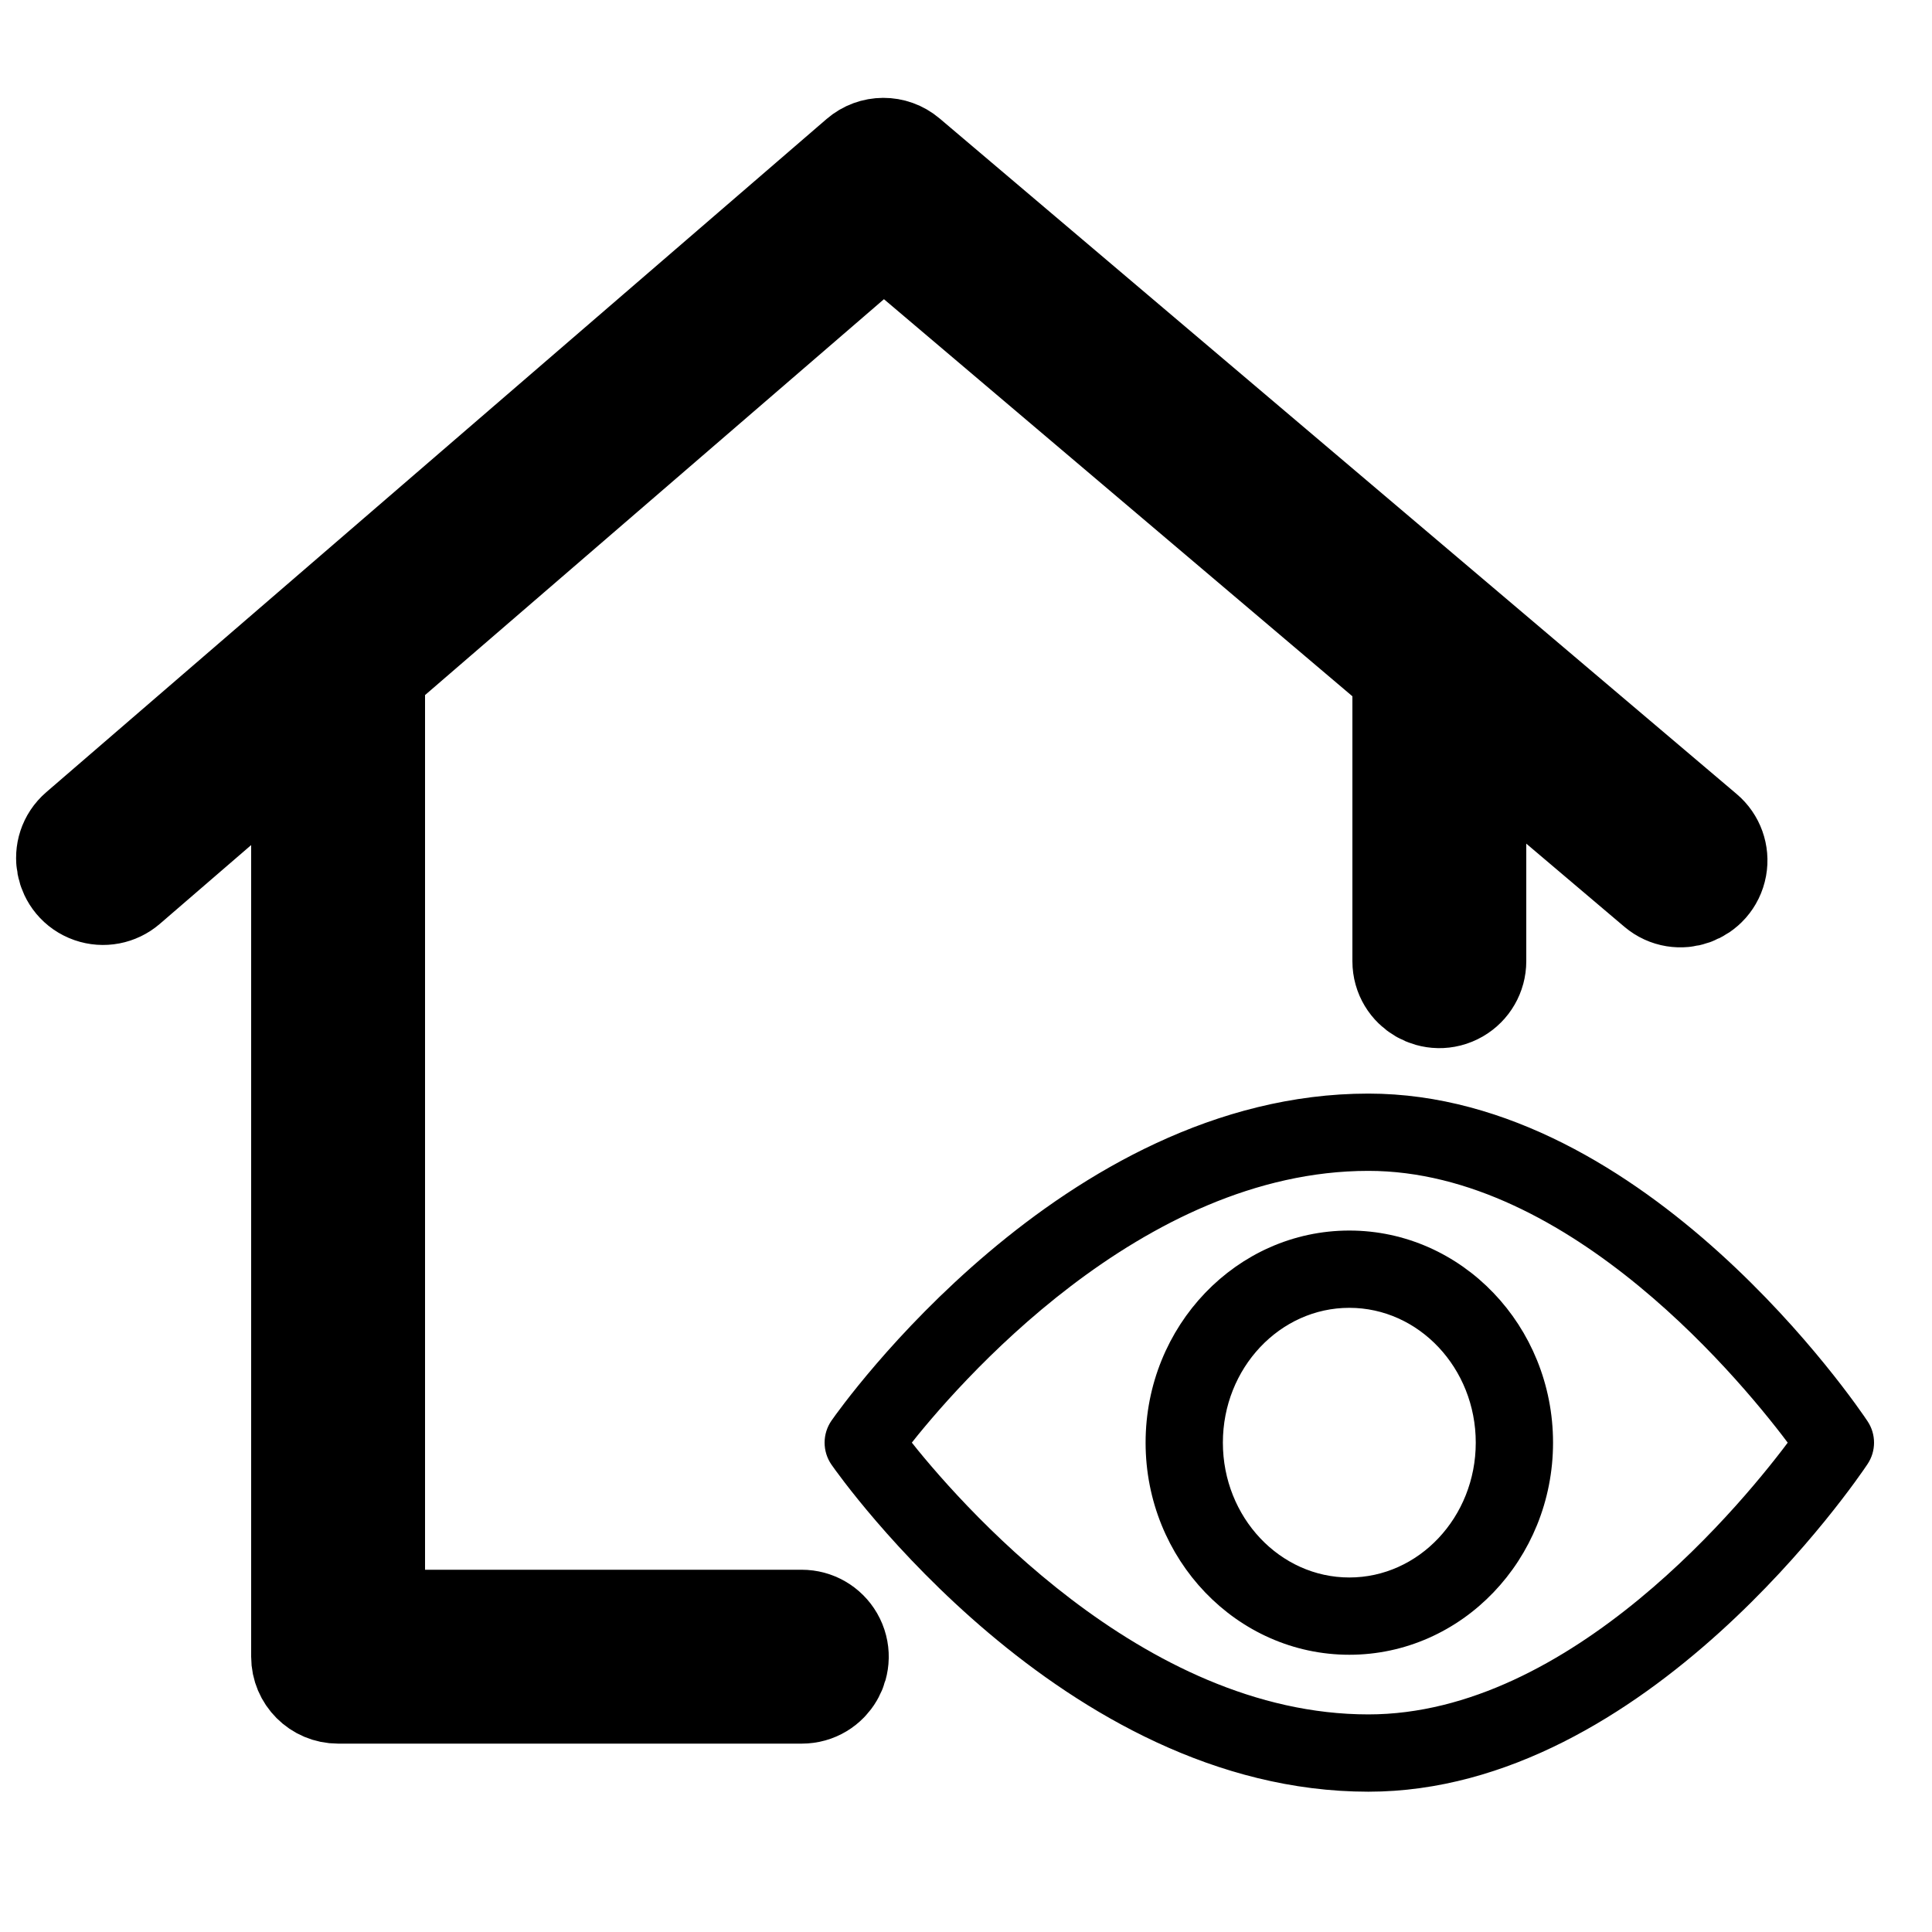 <?xml version="1.0" encoding="UTF-8"?> <svg xmlns="http://www.w3.org/2000/svg" viewBox="0 0 100.00 100.00" data-guides="{&quot;vertical&quot;:[],&quot;horizontal&quot;:[]}"><defs></defs><path fill="black" stroke="black" fill-opacity="1" stroke-width="6" stroke-opacity="1" alignment-baseline="baseline" baseline-shift="baseline" color="rgb(51, 51, 51)" fill-rule="evenodd" id="tSvg1200d95d526" title="Path 4" d="M41.5 84.25C34 84.25 26.5 84.25 19 84.25C19 68.083 19 51.917 19 35.75C19 35.415 18.887 35.109 18.702 34.86C27.713 27.086 36.725 19.313 45.736 11.539C54.827 19.245 63.919 26.951 73.01 34.657C73.008 34.688 73 34.718 73 34.75C73 39.75 73 44.75 73 49.75C73 50.905 74.25 51.626 75.25 51.049C75.714 50.781 76 50.286 76 49.75C76 45.564 76 41.377 76 37.191C79.338 40.02 82.675 42.849 86.013 45.678C86.894 46.425 88.252 45.938 88.459 44.802C88.555 44.275 88.362 43.736 87.953 43.39C74.201 31.734 60.448 20.077 46.696 8.421C46.133 7.943 45.305 7.947 44.746 8.429C31.282 20.044 17.818 31.66 4.354 43.275C3.479 44.029 3.75 45.448 4.84 45.828C5.346 46.004 5.908 45.897 6.314 45.547C9.543 42.762 12.771 39.976 16 37.191C16 53.377 16 69.564 16 85.75C16 86.578 16.672 87.25 17.5 87.25C25.5 87.25 33.5 87.25 41.5 87.25C42.655 87.25 43.376 86 42.799 85C42.531 84.536 42.036 84.25 41.5 84.25Z"></path><path fill="black" stroke="black" fill-opacity="1" stroke-width="1" stroke-opacity="1" alignment-baseline="baseline" baseline-shift="baseline" color="rgb(51, 51, 51)" fill-rule="evenodd" id="tSvg193966fc574" title="Path 5" d="M96.248 73.84C95.794 73.156 84.941 57.104 70.828 57.104C55.295 57.104 43.928 73.13 43.451 73.813C43.091 74.329 43.091 75.014 43.451 75.53C43.928 76.213 55.295 92.238 70.828 92.238C84.941 92.238 95.793 76.186 96.248 75.503C96.584 75 96.584 74.343 96.248 73.84ZM70.828 89.237C58.81 89.237 49.095 77.915 46.557 74.67C49.089 71.424 58.786 60.104 70.828 60.104C81.62 60.104 90.788 71.467 93.158 74.672C90.791 77.878 81.64 89.237 70.828 89.237Z"></path><path fill="black" stroke="black" fill-opacity="1" stroke-width="1" stroke-opacity="1" alignment-baseline="baseline" baseline-shift="baseline" color="rgb(51, 51, 51)" fill-rule="evenodd" id="tSvg3bd3e56964" title="Path 6" d="M69.841 64.193C64.302 64.193 59.796 68.893 59.796 74.671C59.796 80.449 64.302 85.15 69.841 85.15C75.379 85.15 79.885 80.449 79.885 74.671C79.885 68.894 75.379 64.193 69.841 64.193ZM69.841 82.15C65.956 82.15 62.796 78.795 62.796 74.671C62.796 70.548 65.956 67.193 69.841 67.193C73.725 67.193 76.885 70.547 76.885 74.671C76.885 78.795 73.725 82.15 69.841 82.15Z"></path></svg> 